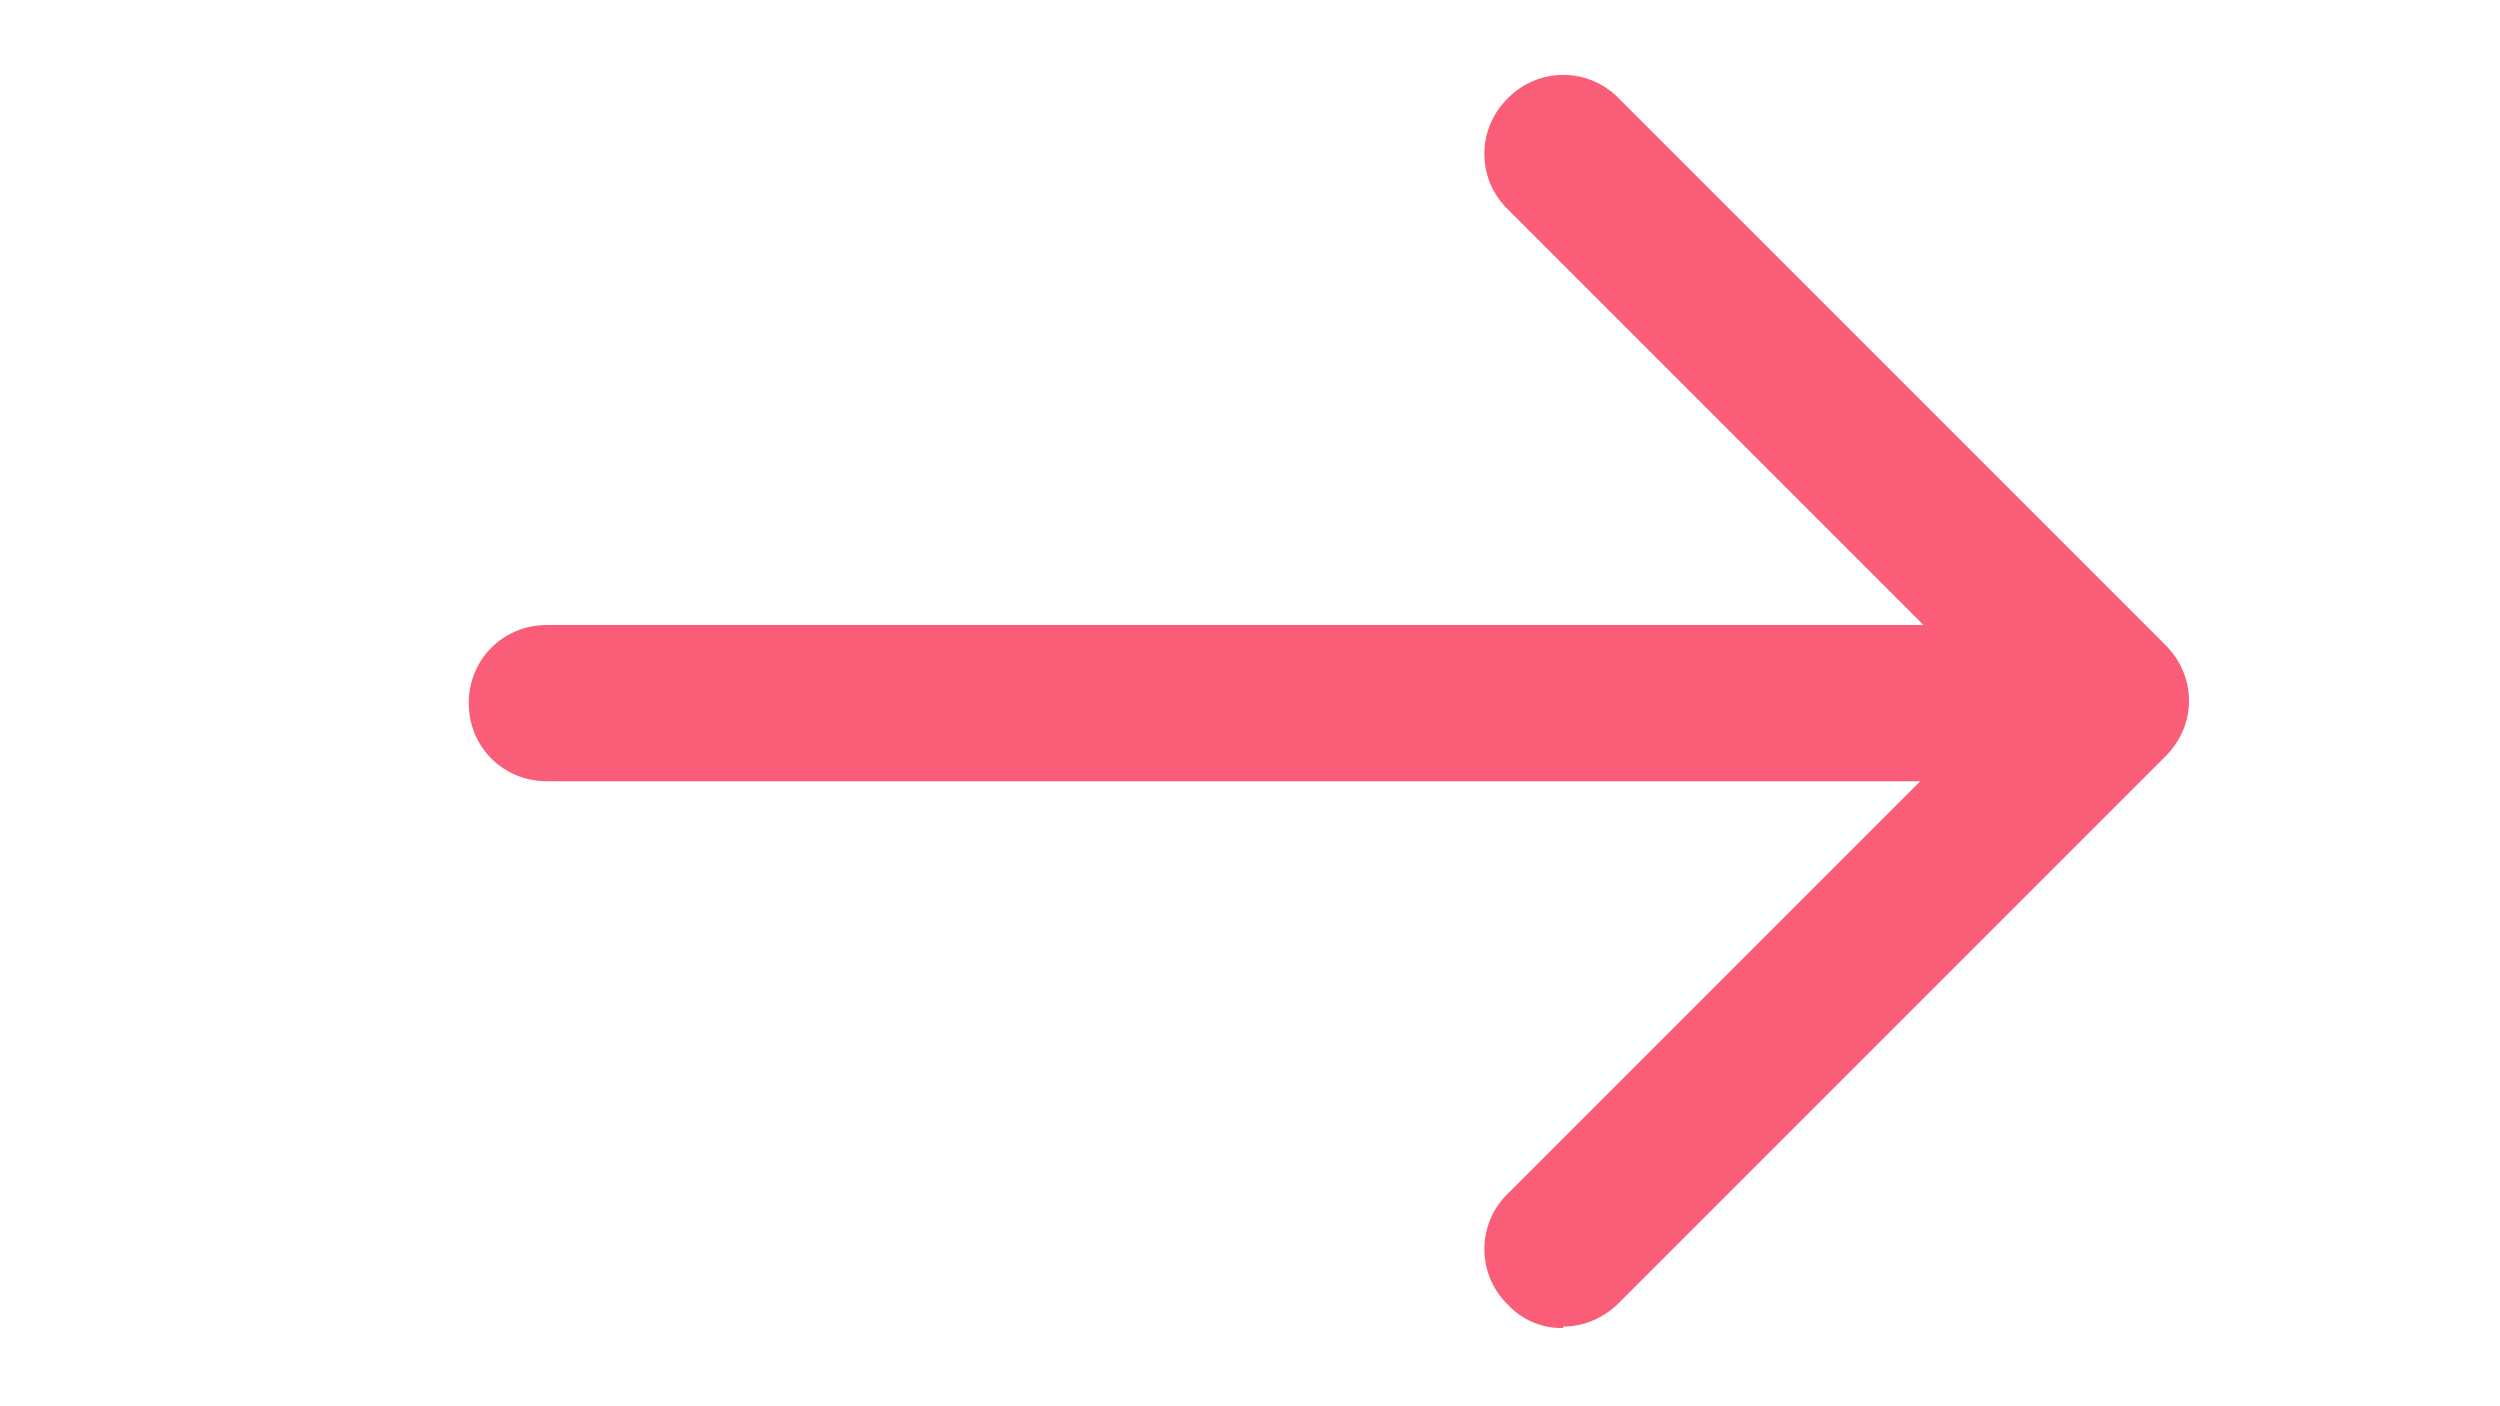 <svg xmlns="http://www.w3.org/2000/svg" width="32" height="18" fill="none"><path fill="#F95D77" d="M25 10H7c-.56 0-1-.44-1-1s.44-1 1-1h18c.56 0 1 .44 1 1s-.44 1-1 1Z"/><path fill="#F95D77" d="M20 16.999a.94.94 0 0 1-.7-.3.99.99 0 0 1 0-1.42l6.3-6.3-6.3-6.3a.99.99 0 0 1 0-1.42.99.99 0 0 1 1.42 0l7 7c.399.4.399 1.02 0 1.42l-7 7c-.2.2-.46.3-.7.3l-.02.02Z"/></svg>